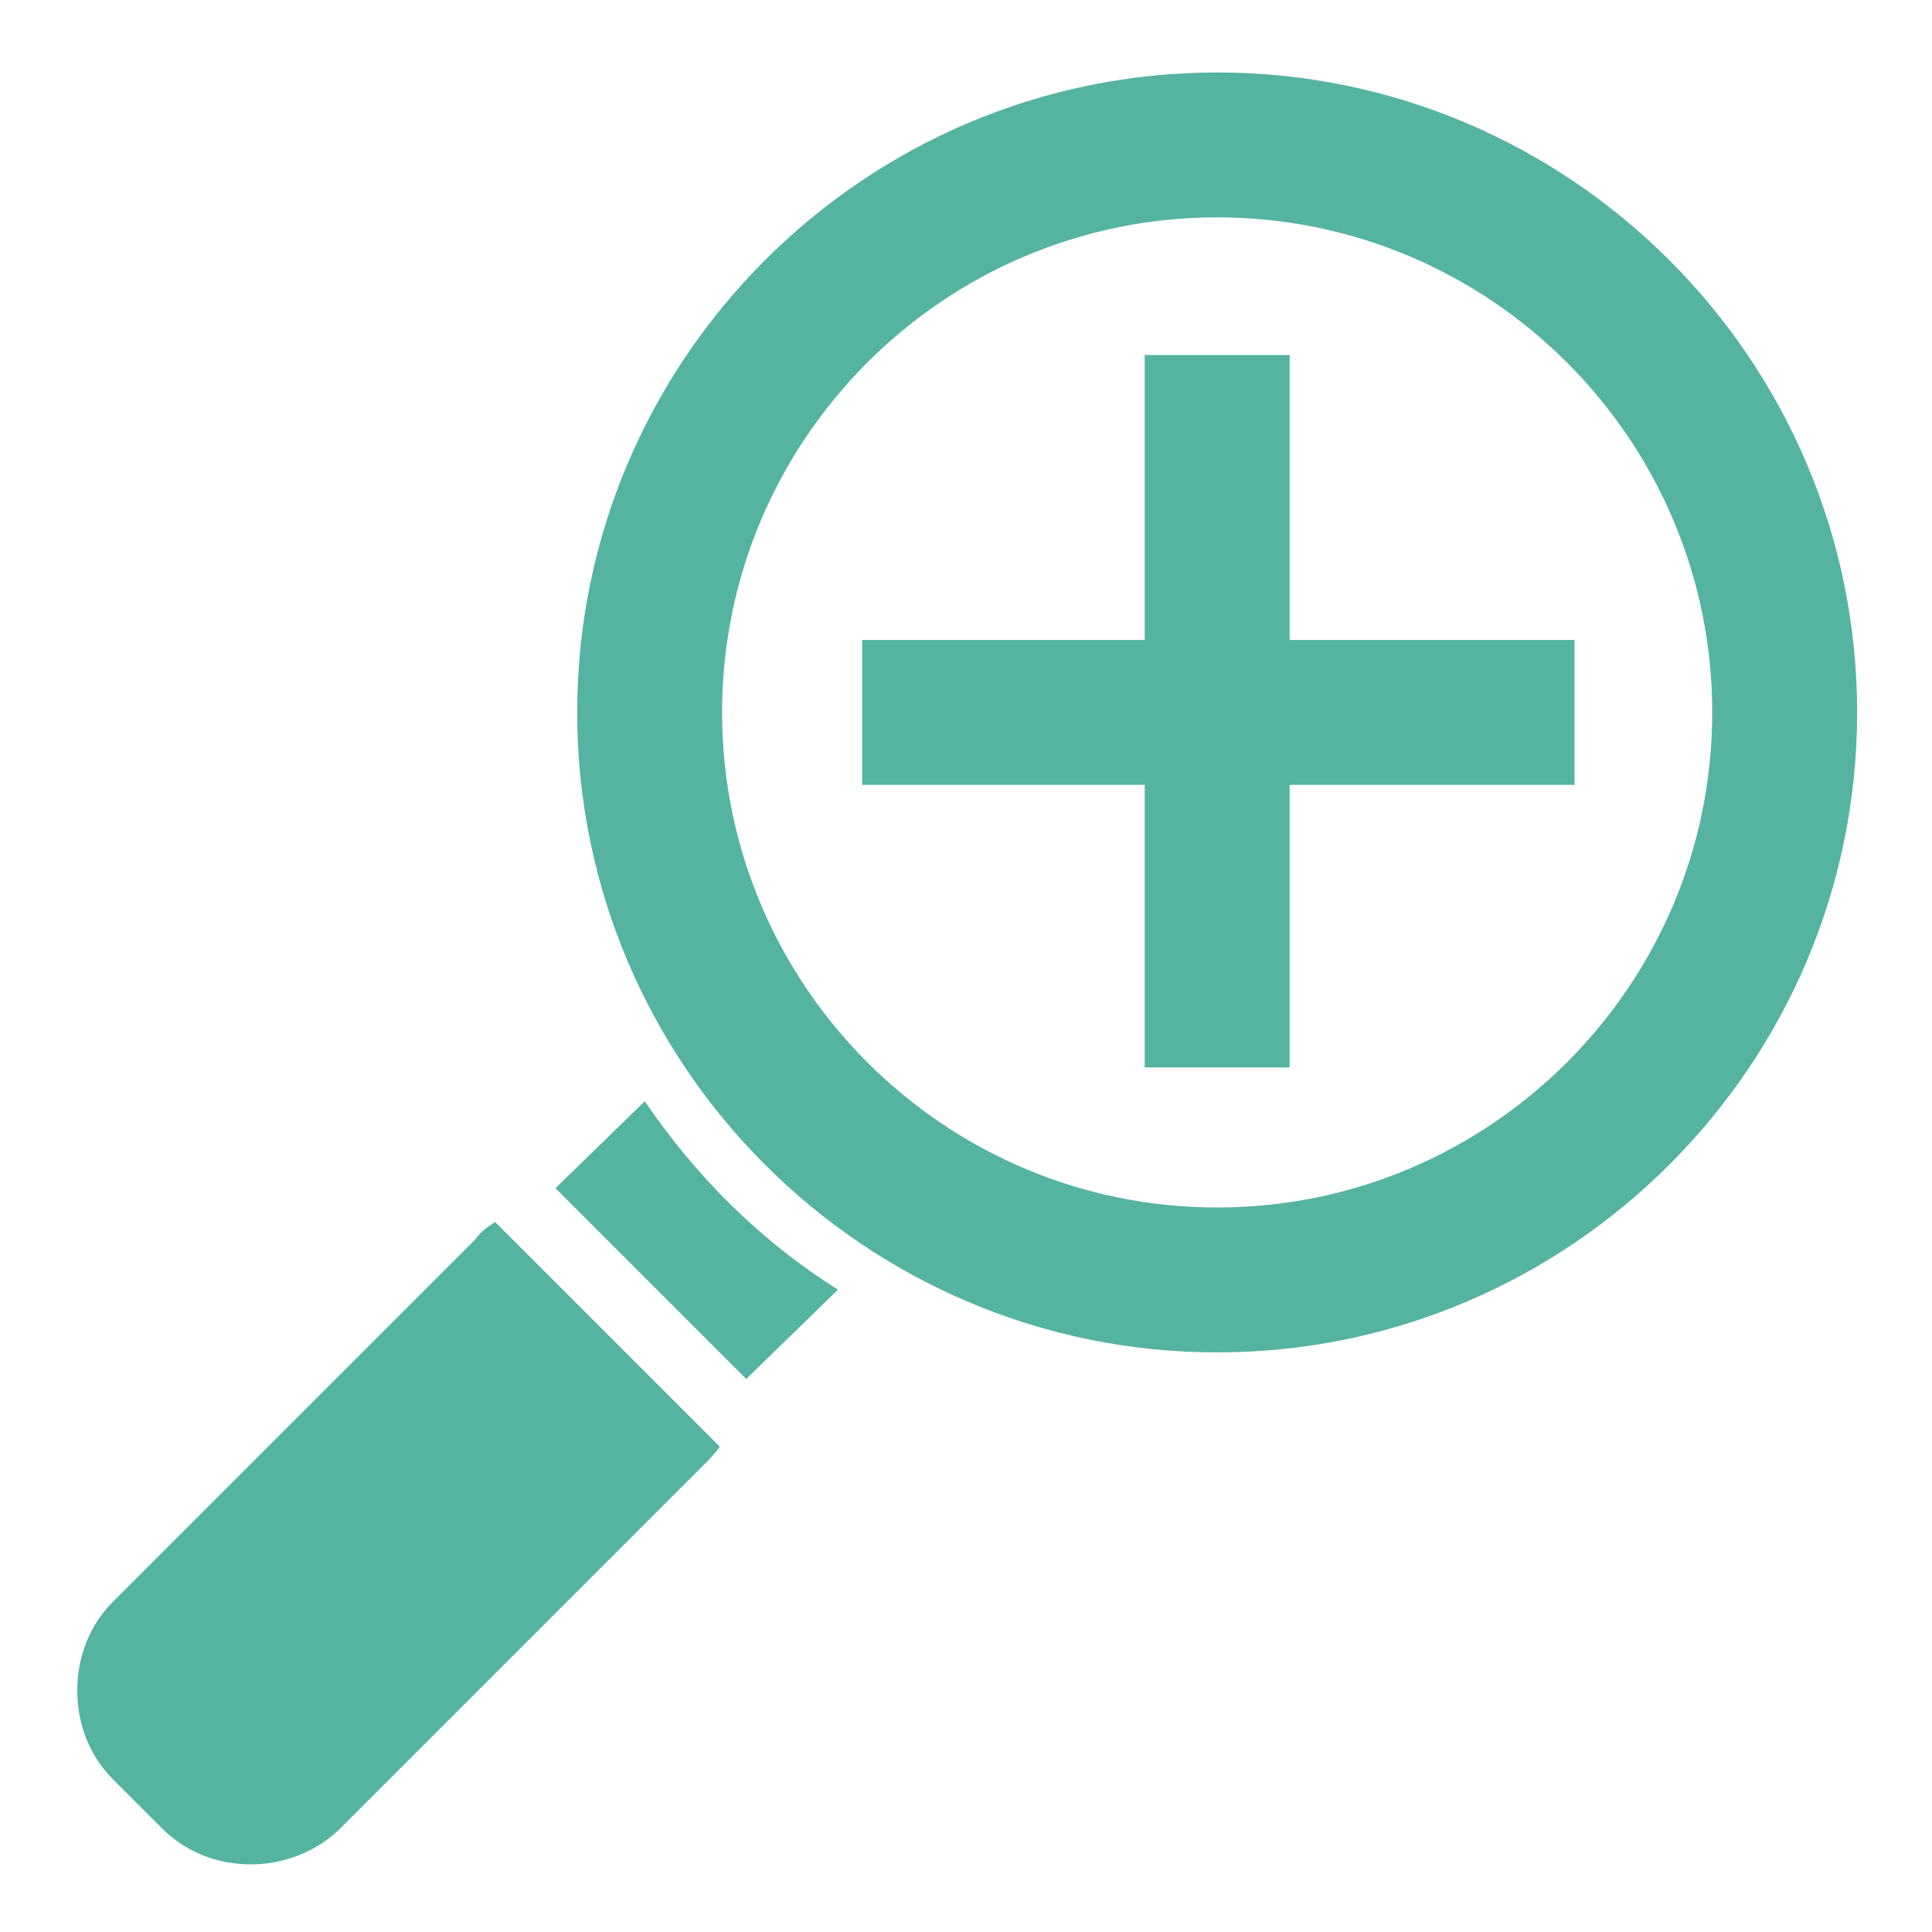 <?xml version="1.0" encoding="UTF-8"?> <svg xmlns="http://www.w3.org/2000/svg" xmlns:xlink="http://www.w3.org/1999/xlink" version="1.1" id="Laag_1" x="0px" y="0px" viewBox="0 0 80 80" style="enable-background:new 0 0 80 80;" xml:space="preserve"> <style type="text/css"> .st0{fill:#55B3A2;} .st1{fill-rule:evenodd;clip-rule:evenodd;fill:#55B3A2;} </style> <g> <path class="st0" d="M20.5,50.6c-0.3,0.2-0.6,0.4-0.8,0.7l-15,15c-1,1-1.5,2.3-1.5,3.7s0.5,2.7,1.5,3.7l2,2c1,1,2.3,1.5,3.7,1.5 c1.3,0,2.7-0.5,3.7-1.5l15-15c0.3-0.3,0.5-0.5,0.7-0.8L20.5,50.6z"></path> <path class="st1" d="M23,49.2l7.9,7.9l3.8-3.7c-3.2-2-5.9-4.7-8-7.8L23,49.2z"></path> <path class="st0" d="M50.4,56c-14.6,0-26.5-11.9-26.5-26.5S35.8,3,50.4,3s26.5,11.9,26.5,26.5S65,56,50.4,56z M50.4,9 c-11.3,0-20.5,9.2-20.5,20.5S39.1,50,50.4,50s20.5-9.2,20.5-20.5S61.7,9,50.4,9z"></path> <polygon class="st0" points="65.2,26.5 53.4,26.5 53.4,14.7 47.4,14.7 47.4,26.5 35.7,26.5 35.7,32.5 47.4,32.5 47.4,44.2 53.4,44.2 53.4,32.5 65.2,32.5 "></polygon> </g> </svg> 